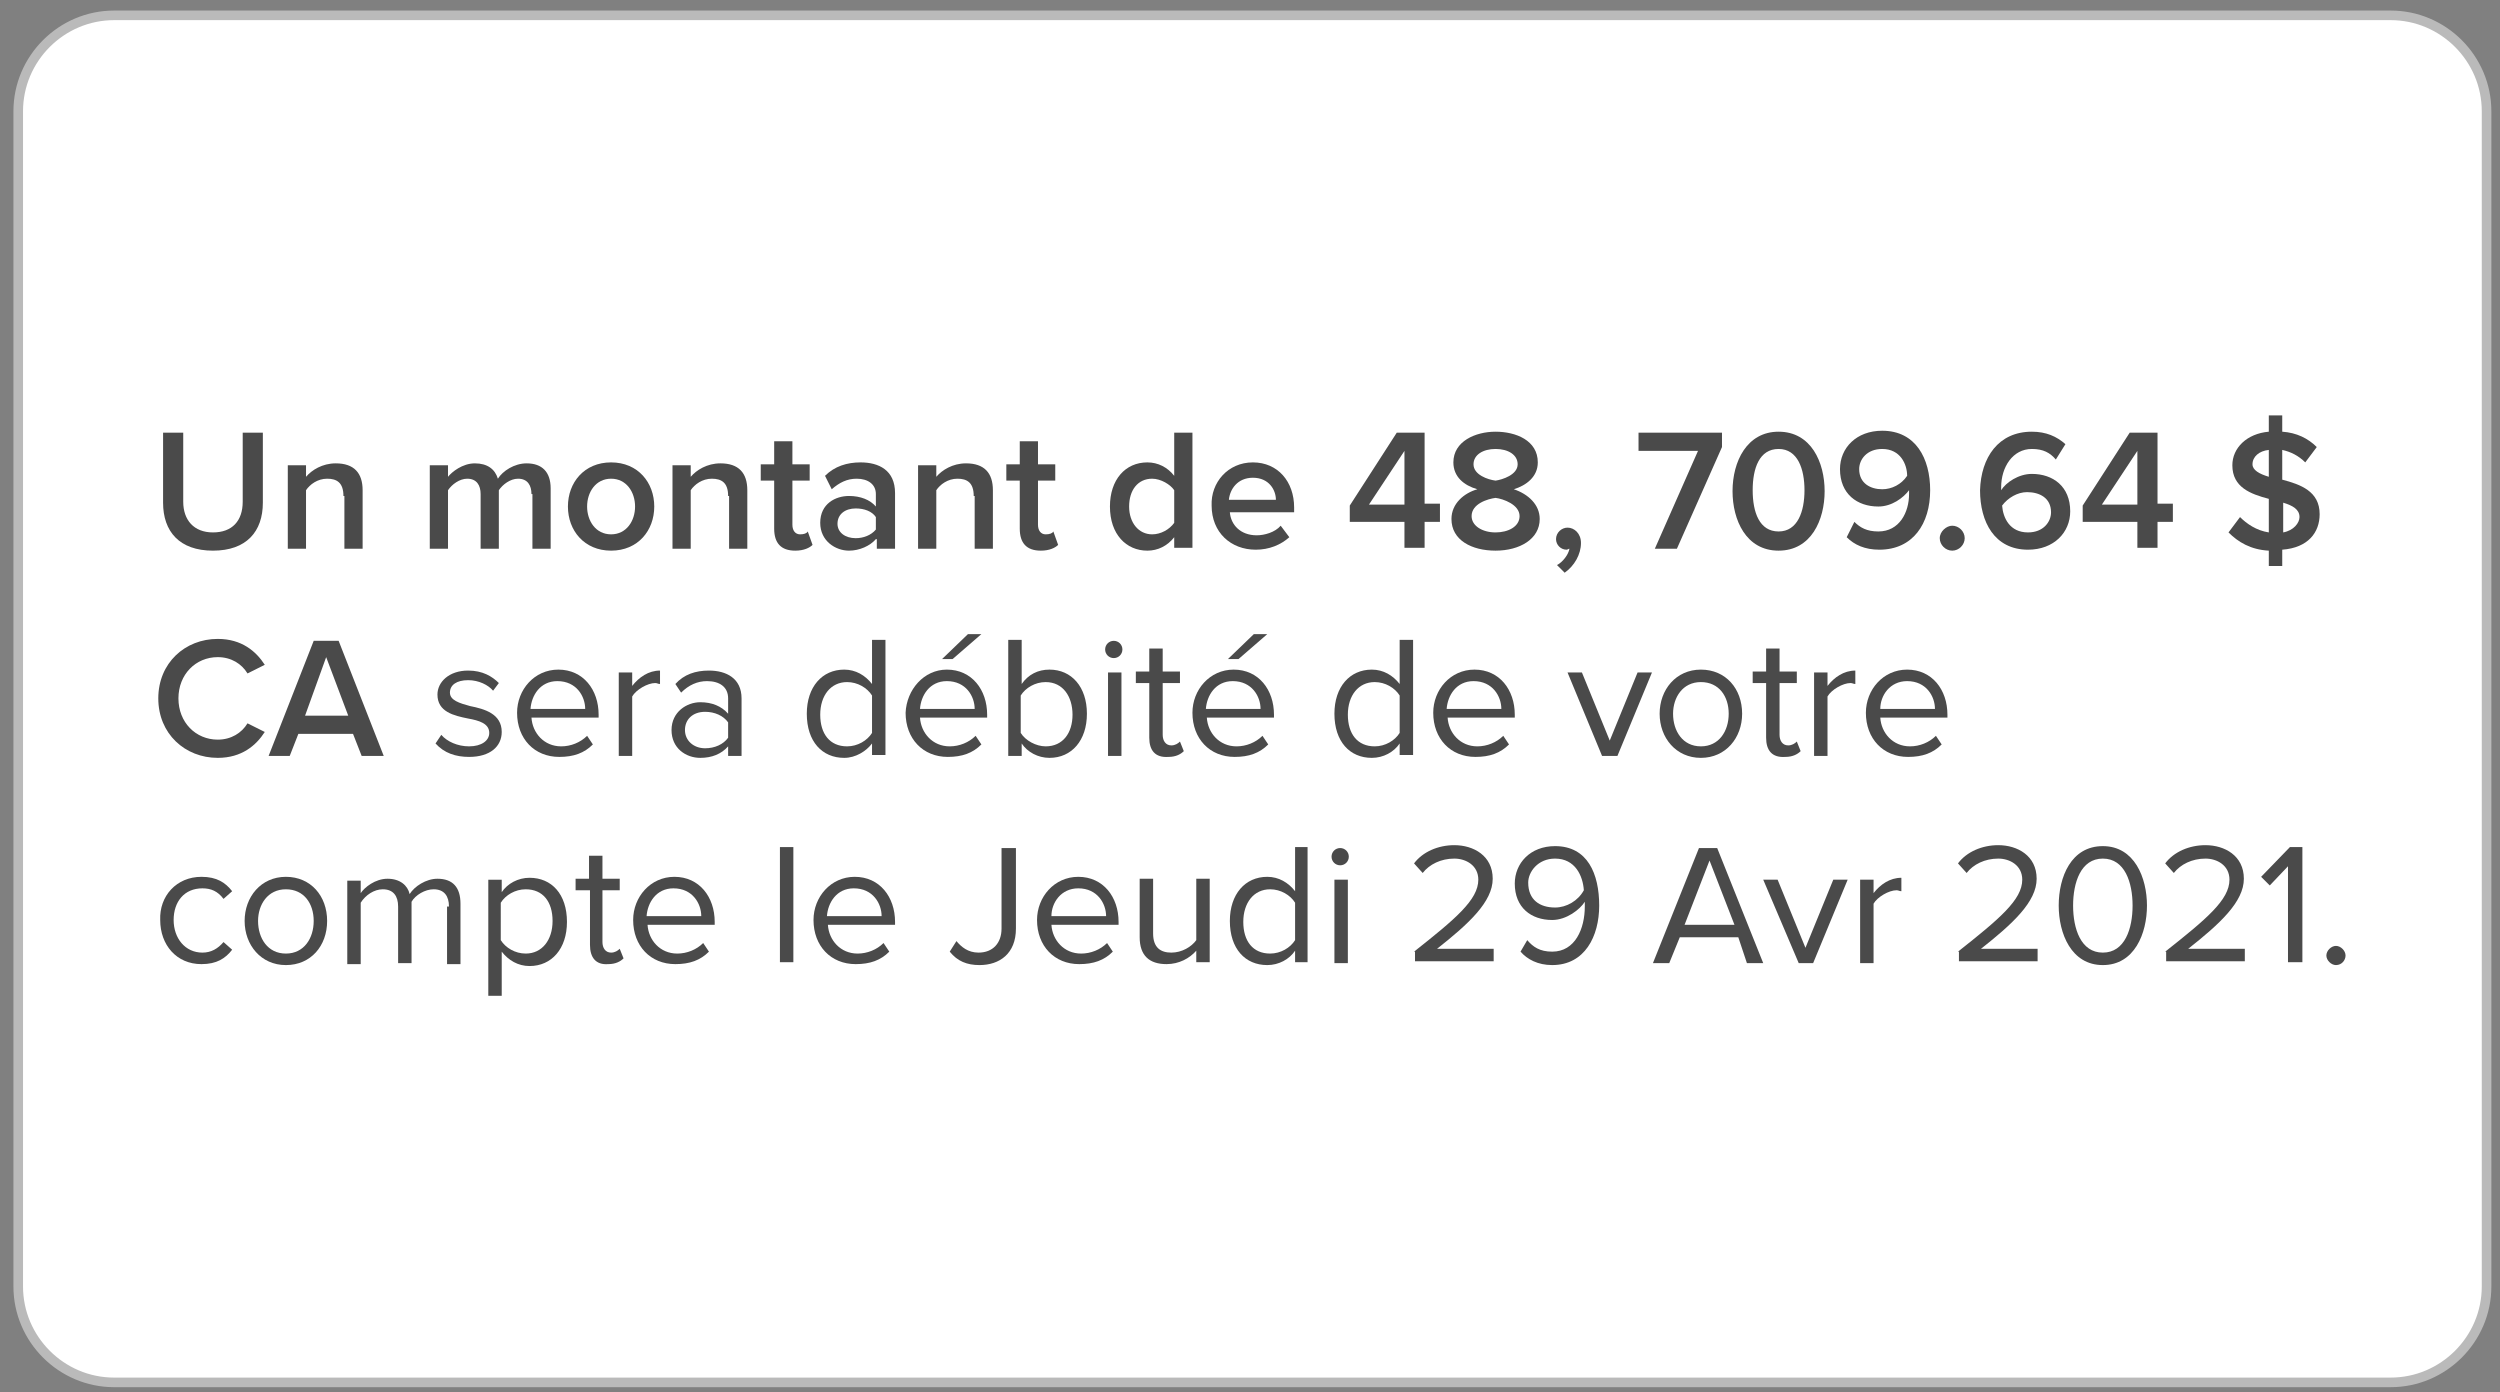 <?xml version="1.0" encoding="utf-8"?>
<!-- Generator: Adobe Illustrator 25.0.0, SVG Export Plug-In . SVG Version: 6.00 Build 0)  -->
<svg version="1.1" id="Capa_1" xmlns="http://www.w3.org/2000/svg" xmlns:xlink="http://www.w3.org/1999/xlink" x="0px" y="0px"
	 viewBox="0 0 260.6 145.1" style="enable-background:new 0 0 260.6 145.1;" xml:space="preserve">
<rect x="0" y="0" width="260.6" height="145.1" fill="#808080" stroke="none"/>
<style type="text/css">
	.st0{fill:#FFFFFF;stroke:#BABABA;stroke-miterlimit:10;}
	.st1{fill:#4A4A4A;}
</style>
<path class="st0" d="M249.2,144.1H11.9c-5.5,0-10-4.5-10-10V11.6c0-5.5,4.5-10,10-10h237.3c5.5,0,10,4.5,10,10v122.5
	C259.2,139.6,254.7,144.1,249.2,144.1z"/>
<g>
	<path class="st1" d="M17,45.1h2.1v7.2c0,1.9,1.1,3.2,3.1,3.2c2,0,3.1-1.2,3.1-3.2v-7.2h2.1v7.3c0,3-1.7,5-5.2,5c-3.5,0-5.2-2-5.2-5
		V45.1z"/>
	<path class="st1" d="M35.8,51.7c0-1.4-0.7-1.8-1.7-1.8c-1,0-1.8,0.6-2.2,1.2v6.1h-1.9v-8.7h1.9v1.2c0.6-0.7,1.7-1.4,3.1-1.4
		c1.9,0,2.8,1,2.8,2.8v6.1h-1.9V51.7z"/>
	<path class="st1" d="M55.4,51.5c0-0.9-0.4-1.6-1.4-1.6c-0.8,0-1.6,0.6-2,1.2v6.1h-1.9v-5.7c0-0.9-0.4-1.6-1.4-1.6
		c-0.8,0-1.6,0.6-2,1.2v6.1h-1.9v-8.7h1.9v1.2c0.4-0.5,1.5-1.4,2.8-1.4c1.3,0,2.1,0.6,2.4,1.6c0.5-0.8,1.7-1.6,3-1.6
		c1.6,0,2.5,0.9,2.5,2.6v6.3h-1.9V51.5z"/>
	<path class="st1" d="M59.2,52.8c0-2.5,1.7-4.6,4.5-4.6c2.8,0,4.5,2.1,4.5,4.6c0,2.5-1.7,4.6-4.5,4.6C60.9,57.4,59.2,55.3,59.2,52.8
		z M66.2,52.8c0-1.5-0.9-2.9-2.5-2.9c-1.6,0-2.5,1.4-2.5,2.9c0,1.5,0.9,2.9,2.5,2.9C65.3,55.7,66.2,54.3,66.2,52.8z"/>
	<path class="st1" d="M75.9,51.7c0-1.4-0.7-1.8-1.7-1.8c-1,0-1.8,0.6-2.2,1.2v6.1h-1.9v-8.7H72v1.2c0.6-0.7,1.7-1.4,3.1-1.4
		c1.9,0,2.8,1,2.8,2.8v6.1h-1.9V51.7z"/>
	<path class="st1" d="M80.7,55.1v-5h-1.4v-1.7h1.4v-2.4h1.9v2.4h1.8v1.7h-1.8v4.6c0,0.6,0.3,1,0.8,1c0.4,0,0.7-0.1,0.8-0.3l0.5,1.4
		c-0.3,0.3-0.9,0.6-1.8,0.6C81.4,57.4,80.7,56.6,80.7,55.1z"/>
	<path class="st1" d="M91.3,56.2c-0.6,0.7-1.7,1.2-2.8,1.2c-1.4,0-3-1-3-2.9c0-2,1.6-2.8,3-2.8c1.2,0,2.2,0.4,2.8,1.1v-1.3
		c0-1-0.8-1.6-2-1.6c-1,0-1.8,0.4-2.6,1.1L86,49.6c1-1,2.3-1.4,3.7-1.4c1.9,0,3.6,0.8,3.6,3.2v5.8h-1.9V56.2z M91.3,53.9
		c-0.4-0.6-1.2-0.9-2.1-0.9c-1.1,0-1.9,0.6-1.9,1.6c0,0.9,0.8,1.5,1.9,1.5c0.8,0,1.6-0.3,2.1-0.9V53.9z"/>
	<path class="st1" d="M101.5,51.7c0-1.4-0.7-1.8-1.7-1.8c-1,0-1.8,0.6-2.2,1.2v6.1h-1.9v-8.7h1.9v1.2c0.6-0.7,1.7-1.4,3.1-1.4
		c1.9,0,2.8,1,2.8,2.8v6.1h-1.9V51.7z"/>
	<path class="st1" d="M106.3,55.1v-5h-1.4v-1.7h1.4v-2.4h1.9v2.4h1.8v1.7h-1.8v4.6c0,0.6,0.3,1,0.8,1c0.4,0,0.7-0.1,0.8-0.3l0.5,1.4
		c-0.3,0.3-0.9,0.6-1.8,0.6C107,57.4,106.3,56.6,106.3,55.1z"/>
	<path class="st1" d="M122.4,56c-0.7,0.9-1.7,1.4-2.8,1.4c-2.2,0-3.9-1.7-3.9-4.6c0-2.8,1.6-4.6,3.9-4.6c1.1,0,2.1,0.5,2.8,1.4v-4.5
		h1.9v12h-1.9V56z M122.4,51.1c-0.4-0.6-1.4-1.2-2.3-1.2c-1.5,0-2.4,1.2-2.4,2.9c0,1.7,1,2.9,2.4,2.9c0.9,0,1.8-0.5,2.3-1.2V51.1z"
		/>
	<path class="st1" d="M130.6,48.2c2.6,0,4.3,2,4.3,4.7v0.5h-6.7c0.1,1.3,1.1,2.4,2.8,2.4c0.8,0,1.9-0.3,2.5-1l0.9,1.2
		c-0.9,0.8-2.1,1.3-3.5,1.3c-2.6,0-4.6-1.8-4.6-4.6C126.2,50.3,128,48.2,130.6,48.2z M128.1,52.1h4.9c0-1-0.7-2.3-2.4-2.3
		C129,49.8,128.2,51,128.1,52.1z"/>
	<path class="st1" d="M146.4,54.4h-5.7v-1.7l4.9-7.6h2.9v7.4h1.6v1.9h-1.6v2.7h-2.1V54.4z M142.7,52.6h3.7V47L142.7,52.6z"/>
	<path class="st1" d="M154,51c-1.4-0.4-2.5-1.3-2.5-2.8c0-2.2,2.3-3.2,4.4-3.2c2.1,0,4.4,0.9,4.4,3.2c0,1.5-1.2,2.4-2.5,2.8
		c1.5,0.5,2.7,1.6,2.7,3.1c0,2.1-2.1,3.3-4.6,3.3c-2.5,0-4.6-1.1-4.6-3.3C151.3,52.5,152.6,51.4,154,51z M155.9,51.9
		c-0.8,0.1-2.5,0.6-2.5,1.9c0,1,1.1,1.7,2.5,1.7c1.3,0,2.5-0.6,2.5-1.7C158.4,52.6,156.7,52,155.9,51.9z M155.9,46.8
		c-1.3,0-2.3,0.6-2.3,1.6c0,1.1,1.5,1.6,2.3,1.7c0.7-0.1,2.3-0.6,2.3-1.7C158.2,47.4,157.2,46.8,155.9,46.8z"/>
	<path class="st1" d="M162.3,58.9c0.6-0.3,1.2-1.1,1.3-1.7c-0.1,0-0.2,0.1-0.3,0.1c-0.6,0-1.1-0.5-1.1-1.1c0-0.7,0.6-1.2,1.2-1.2
		c0.7,0,1.4,0.6,1.4,1.6c0,1.2-0.7,2.4-1.7,3.1L162.3,58.9z"/>
	<path class="st1" d="M177,47h-6.2v-1.9h8.7v1.5l-4.7,10.6h-2.3L177,47z"/>
	<path class="st1" d="M185.4,45c3.4,0,4.8,3.2,4.8,6.2c0,3-1.4,6.2-4.8,6.2s-4.8-3.2-4.8-6.2C180.6,48.1,182.1,45,185.4,45z
		 M185.4,46.8c-2,0-2.7,2-2.7,4.3s0.7,4.3,2.7,4.3s2.7-2.1,2.7-4.3S187.4,46.8,185.4,46.8z"/>
	<path class="st1" d="M193.3,54.4c0.6,0.6,1.3,1,2.5,1c2.2,0,3.2-2,3.2-3.9v-0.4c-0.6,0.8-1.8,1.7-3.2,1.7c-2.2,0-4-1.3-4-3.9
		c0-2.2,1.7-4,4.4-4c3.5,0,5,2.9,5,6.2c0,3.5-1.8,6.2-5.3,6.2c-1.5,0-2.6-0.5-3.4-1.3L193.3,54.4z M196.2,46.8
		c-1.6,0-2.4,1.1-2.4,2.1c0,1.5,1.2,2.1,2.4,2.1c1,0,2-0.5,2.6-1.4C198.8,48.4,198.1,46.8,196.2,46.8z"/>
	<path class="st1" d="M203.5,54.8c0.7,0,1.3,0.6,1.3,1.3s-0.6,1.3-1.3,1.3c-0.7,0-1.3-0.6-1.3-1.3S202.9,54.8,203.5,54.8z"/>
	<path class="st1" d="M211.8,45c1.5,0,2.6,0.5,3.5,1.3l-1,1.6c-0.6-0.7-1.3-1.1-2.5-1.1c-2,0-3.2,1.9-3.2,4c0,0.1,0,0.2,0,0.3
		c0.5-0.8,1.8-1.7,3.2-1.7c2.2,0,4,1.3,4,3.9c0,2.2-1.7,4-4.4,4c-3.5,0-5-2.9-5-6.2C206.5,47.7,208.3,45,211.8,45z M211.3,51.3
		c-1,0-2,0.6-2.6,1.4c0.1,1.3,0.8,2.8,2.7,2.8c1.6,0,2.4-1.1,2.4-2.1C213.8,51.9,212.6,51.3,211.3,51.3z"/>
	<path class="st1" d="M222.8,54.4h-5.7v-1.7l4.9-7.6h2.9v7.4h1.6v1.9h-1.6v2.7h-2.1V54.4z M219.1,52.6h3.7V47L219.1,52.6z"/>
	<path class="st1" d="M237.9,57.3V59h-1.4v-1.6c-1.9-0.1-3.2-0.9-4.2-1.9l1.2-1.6c0.7,0.7,1.7,1.4,3,1.6V52
		c-1.9-0.5-3.8-1.2-3.8-3.5c0-1.8,1.5-3.3,3.8-3.5v-1.7h1.4V45c1.5,0.1,2.7,0.7,3.6,1.6l-1.2,1.6c-0.7-0.7-1.5-1.1-2.4-1.3V50
		c1.9,0.5,3.9,1.2,3.9,3.6C241.8,55.5,240.6,57.1,237.9,57.3z M236.5,49.7v-2.8c-1,0.1-1.7,0.7-1.7,1.5
		C234.8,49,235.5,49.4,236.5,49.7z M239.7,53.9c0-0.8-0.7-1.2-1.7-1.5v3.1C239.1,55.3,239.7,54.5,239.7,53.9z"/>
	<path class="st1" d="M16.5,72.8c0-3.7,2.8-6.2,6.2-6.2c2.5,0,4,1.3,4.9,2.7l-1.8,0.9c-0.6-1-1.7-1.7-3.1-1.7
		c-2.3,0-4.1,1.8-4.1,4.3c0,2.5,1.8,4.3,4.1,4.3c1.4,0,2.5-0.7,3.1-1.7l1.8,0.9c-0.9,1.4-2.4,2.7-4.9,2.7
		C19.3,79,16.5,76.5,16.5,72.8z"/>
	<path class="st1" d="M36.8,76.5h-5.7l-0.9,2.3H28l4.7-12h2.6l4.7,12h-2.3L36.8,76.5z M31.8,74.6h4.5L34,68.5L31.8,74.6z"/>
	<path class="st1" d="M46,76.6c0.6,0.7,1.7,1.2,2.9,1.2c1.3,0,2.1-0.6,2.1-1.4c0-1-1.1-1.3-2.2-1.5c-1.5-0.3-3.2-0.7-3.2-2.5
		c0-1.3,1.2-2.5,3.2-2.5c1.5,0,2.5,0.6,3.2,1.3L51.4,72c-0.5-0.6-1.5-1.1-2.6-1.1c-1.2,0-1.9,0.5-1.9,1.3c0,0.8,1,1.1,2.1,1.4
		c1.5,0.3,3.3,0.8,3.3,2.7c0,1.5-1.2,2.6-3.4,2.6c-1.4,0-2.6-0.4-3.5-1.4L46,76.6z"/>
	<path class="st1" d="M58.2,69.8c2.6,0,4.2,2.1,4.2,4.7v0.3h-7c0.1,1.6,1.3,3,3.1,3c1,0,2-0.4,2.7-1.1l0.6,0.9
		c-0.9,0.9-2,1.3-3.5,1.3c-2.6,0-4.4-1.9-4.4-4.6C53.9,71.9,55.7,69.8,58.2,69.8z M55.3,73.9H61c0-1.3-0.9-2.9-2.9-2.9
		C56.3,71,55.4,72.5,55.3,73.9z"/>
	<path class="st1" d="M64.5,70.1h1.4v1.4c0.7-0.9,1.7-1.6,2.9-1.6v1.4c-0.2,0-0.3-0.1-0.5-0.1c-0.8,0-2,0.7-2.4,1.4v6.2h-1.4V70.1z"
		/>
	<path class="st1" d="M75.9,77.8C75.2,78.6,74.2,79,73,79c-1.5,0-3-1-3-2.9c0-1.9,1.6-2.9,3-2.9c1.2,0,2.2,0.4,2.9,1.2v-1.6
		c0-1.2-0.9-1.8-2.2-1.8c-1,0-1.9,0.4-2.7,1.2l-0.6-0.9c0.9-1,2.1-1.4,3.5-1.4c1.8,0,3.4,0.8,3.4,2.9v6h-1.4V77.8z M75.9,75.3
		c-0.5-0.7-1.4-1.1-2.4-1.1c-1.3,0-2.1,0.8-2.1,1.9c0,1.1,0.9,1.9,2.1,1.9c1,0,1.9-0.4,2.4-1.1V75.3z"/>
	<path class="st1" d="M90.9,77.5C90.3,78.3,89.2,79,88,79c-2.3,0-3.9-1.7-3.9-4.6c0-2.8,1.6-4.6,3.9-4.6c1.2,0,2.2,0.6,2.9,1.5v-4.6
		h1.4v12h-1.4V77.5z M90.9,72.5c-0.5-0.8-1.5-1.4-2.6-1.4c-1.7,0-2.8,1.4-2.8,3.4s1,3.3,2.8,3.3c1.1,0,2.1-0.6,2.6-1.4V72.5z"/>
	<path class="st1" d="M98.7,69.8c2.6,0,4.2,2.1,4.2,4.7v0.3h-7c0.1,1.6,1.3,3,3.1,3c1,0,2-0.4,2.7-1.1l0.6,0.9
		c-0.9,0.9-2,1.3-3.5,1.3c-2.6,0-4.4-1.9-4.4-4.6C94.5,71.9,96.3,69.8,98.7,69.8z M95.9,73.9h5.7c0-1.3-0.9-2.9-2.9-2.9
		C96.9,71,96,72.5,95.9,73.9z M98.2,68.7l2.7-2.6h1.4l-3,2.6H98.2z"/>
	<path class="st1" d="M105.1,66.7h1.4v4.6c0.7-1,1.7-1.5,2.9-1.5c2.3,0,3.9,1.8,3.9,4.6c0,2.8-1.6,4.6-3.9,4.6
		c-1.2,0-2.3-0.6-2.9-1.5v1.3h-1.4V66.7z M109,77.8c1.8,0,2.8-1.4,2.8-3.3s-1-3.4-2.8-3.4c-1.1,0-2.1,0.6-2.6,1.4v3.9
		C106.9,77.2,108,77.8,109,77.8z"/>
	<path class="st1" d="M115.2,67.7c0-0.5,0.4-0.9,0.9-0.9c0.5,0,0.9,0.4,0.9,0.9s-0.4,0.9-0.9,0.9C115.6,68.6,115.2,68.2,115.2,67.7z
		 M115.5,70.1h1.4v8.7h-1.4V70.1z"/>
	<path class="st1" d="M119.8,76.9v-5.7h-1.4v-1.2h1.4v-2.4h1.4v2.4h1.8v1.2h-1.8v5.4c0,0.6,0.3,1.1,0.9,1.1c0.4,0,0.7-0.2,0.9-0.4
		l0.4,1c-0.3,0.3-0.8,0.6-1.6,0.6C120.4,79,119.8,78.2,119.8,76.9z"/>
	<path class="st1" d="M128.6,69.8c2.6,0,4.2,2.1,4.2,4.7v0.3h-7c0.1,1.6,1.3,3,3.1,3c1,0,2-0.4,2.7-1.1l0.6,0.9
		c-0.9,0.9-2,1.3-3.5,1.3c-2.6,0-4.4-1.9-4.4-4.6C124.3,71.9,126.1,69.8,128.6,69.8z M125.7,73.9h5.7c0-1.3-0.9-2.9-2.9-2.9
		C126.7,71,125.8,72.5,125.7,73.9z M128,68.7l2.7-2.6h1.4l-3,2.6H128z"/>
	<path class="st1" d="M145.9,77.5c-0.6,0.9-1.7,1.5-2.9,1.5c-2.3,0-3.9-1.7-3.9-4.6c0-2.8,1.6-4.6,3.9-4.6c1.2,0,2.2,0.6,2.9,1.5
		v-4.6h1.4v12h-1.4V77.5z M145.9,72.5c-0.5-0.8-1.5-1.4-2.6-1.4c-1.7,0-2.8,1.4-2.8,3.4s1,3.3,2.8,3.3c1.1,0,2.1-0.6,2.6-1.4V72.5z"
		/>
	<path class="st1" d="M153.7,69.8c2.6,0,4.2,2.1,4.2,4.7v0.3h-7c0.1,1.6,1.3,3,3.1,3c1,0,2-0.4,2.7-1.1l0.6,0.9
		c-0.9,0.9-2,1.3-3.5,1.3c-2.6,0-4.4-1.9-4.4-4.6C149.4,71.9,151.2,69.8,153.7,69.8z M150.8,73.9h5.7c0-1.3-0.9-2.9-2.9-2.9
		C151.8,71,150.9,72.5,150.8,73.9z"/>
	<path class="st1" d="M163.4,70.1h1.5l2.9,7.1l2.9-7.1h1.5l-3.6,8.7H167L163.4,70.1z"/>
	<path class="st1" d="M173,74.4c0-2.5,1.7-4.6,4.3-4.6c2.6,0,4.3,2,4.3,4.6c0,2.5-1.7,4.6-4.3,4.6C174.7,79,173,76.9,173,74.4z
		 M180.2,74.4c0-1.8-1-3.3-2.9-3.3c-1.9,0-2.9,1.6-2.9,3.3c0,1.8,1,3.4,2.9,3.4C179.2,77.8,180.2,76.2,180.2,74.4z"/>
	<path class="st1" d="M184.1,76.9v-5.7h-1.4v-1.2h1.4v-2.4h1.4v2.4h1.8v1.2h-1.8v5.4c0,0.6,0.3,1.1,0.9,1.1c0.4,0,0.7-0.2,0.9-0.4
		l0.4,1c-0.3,0.3-0.8,0.6-1.6,0.6C184.7,79,184.1,78.2,184.1,76.9z"/>
	<path class="st1" d="M189.1,70.1h1.4v1.4c0.7-0.9,1.7-1.6,2.9-1.6v1.4c-0.2,0-0.3-0.1-0.5-0.1c-0.8,0-2,0.7-2.4,1.4v6.2h-1.4V70.1z
		"/>
	<path class="st1" d="M198.8,69.8c2.6,0,4.2,2.1,4.2,4.7v0.3h-7c0.1,1.6,1.3,3,3.1,3c1,0,2-0.4,2.7-1.1l0.6,0.9
		c-0.9,0.9-2,1.3-3.5,1.3c-2.6,0-4.4-1.9-4.4-4.6C194.5,71.9,196.3,69.8,198.8,69.8z M196,73.9h5.7c0-1.3-0.9-2.9-2.9-2.9
		C197,71,196,72.5,196,73.9z"/>
	<path class="st1" d="M21,91.4c1.6,0,2.5,0.6,3.2,1.5l-0.9,0.8c-0.6-0.8-1.3-1.1-2.2-1.1c-1.9,0-3,1.4-3,3.3s1.2,3.4,3,3.4
		c0.9,0,1.6-0.4,2.2-1.1l0.9,0.8c-0.7,0.9-1.6,1.5-3.2,1.5c-2.6,0-4.3-2-4.3-4.6C16.6,93.4,18.4,91.4,21,91.4z"/>
	<path class="st1" d="M25.5,96c0-2.5,1.7-4.6,4.3-4.6s4.3,2,4.3,4.6s-1.7,4.6-4.3,4.6S25.5,98.5,25.5,96z M32.7,96
		c0-1.8-1-3.3-2.9-3.3c-1.9,0-2.9,1.6-2.9,3.3c0,1.8,1,3.4,2.9,3.4C31.7,99.4,32.7,97.8,32.7,96z"/>
	<path class="st1" d="M46.8,94.5c0-1.1-0.5-1.8-1.6-1.8c-0.9,0-1.9,0.6-2.3,1.3v6.4h-1.4v-5.9c0-1.1-0.5-1.8-1.6-1.8
		c-0.9,0-1.8,0.6-2.3,1.4v6.4h-1.4v-8.7h1.4v1.3c0.4-0.6,1.5-1.5,2.8-1.5c1.3,0,2.1,0.7,2.3,1.6c0.5-0.8,1.7-1.6,2.9-1.6
		c1.6,0,2.4,0.9,2.4,2.6v6.3h-1.4V94.5z"/>
	<path class="st1" d="M50.9,103.7v-12h1.4V93c0.6-0.9,1.7-1.5,2.9-1.5c2.3,0,3.9,1.7,3.9,4.6c0,2.8-1.6,4.6-3.9,4.6
		c-1.2,0-2.2-0.6-2.9-1.5v4.6H50.9z M54.8,92.7c-1.1,0-2.1,0.6-2.6,1.4V98c0.5,0.8,1.5,1.4,2.6,1.4c1.7,0,2.8-1.4,2.8-3.4
		S56.6,92.7,54.8,92.7z"/>
	<path class="st1" d="M61.5,98.5v-5.7H60v-1.2h1.4v-2.4h1.4v2.4h1.8v1.2h-1.8v5.4c0,0.6,0.3,1.1,0.9,1.1c0.4,0,0.7-0.2,0.9-0.4
		l0.4,1c-0.3,0.3-0.8,0.6-1.6,0.6C62.1,100.6,61.5,99.8,61.5,98.5z"/>
	<path class="st1" d="M70.3,91.4c2.6,0,4.2,2.1,4.2,4.7v0.3h-7c0.1,1.6,1.3,3,3.1,3c1,0,2-0.4,2.7-1.1l0.6,0.9
		c-0.9,0.9-2,1.3-3.5,1.3c-2.6,0-4.4-1.9-4.4-4.6C66,93.5,67.8,91.4,70.3,91.4z M67.4,95.5h5.7c0-1.3-0.9-2.9-2.9-2.9
		C68.4,92.6,67.5,94.1,67.4,95.5z"/>
	<path class="st1" d="M81.3,88.3h1.4v12h-1.4V88.3z"/>
	<path class="st1" d="M89.1,91.4c2.6,0,4.2,2.1,4.2,4.7v0.3h-7c0.1,1.6,1.3,3,3.1,3c1,0,2-0.4,2.7-1.1l0.6,0.9
		c-0.9,0.9-2,1.3-3.5,1.3c-2.6,0-4.4-1.9-4.4-4.6C84.8,93.5,86.6,91.4,89.1,91.4z M86.2,95.5h5.7c0-1.3-0.9-2.9-2.9-2.9
		C87.2,92.6,86.3,94.1,86.2,95.5z"/>
	<path class="st1" d="M99.7,98.1c0.5,0.6,1.2,1.2,2.3,1.2c1.5,0,2.4-1,2.4-2.5v-8.4h1.5v8.4c0,2.6-1.7,3.8-3.8,3.8
		c-1.3,0-2.3-0.4-3.1-1.4L99.7,98.1z"/>
	<path class="st1" d="M112.4,91.4c2.6,0,4.2,2.1,4.2,4.7v0.3h-7c0.1,1.6,1.3,3,3.1,3c1,0,2-0.4,2.7-1.1l0.6,0.9
		c-0.9,0.9-2,1.3-3.5,1.3c-2.6,0-4.4-1.9-4.4-4.6C108.1,93.5,109.9,91.4,112.4,91.4z M109.6,95.5h5.7c0-1.3-0.9-2.9-2.9-2.9
		C110.6,92.6,109.6,94.1,109.6,95.5z"/>
	<path class="st1" d="M124.7,99.1c-0.7,0.8-1.8,1.4-3.1,1.4c-1.8,0-2.8-0.9-2.8-2.8v-6.1h1.4v5.7c0,1.5,0.8,2,1.9,2
		c1.1,0,2.1-0.6,2.6-1.3v-6.4h1.4v8.7h-1.4V99.1z"/>
	<path class="st1" d="M135,99.1c-0.6,0.9-1.7,1.5-2.9,1.5c-2.3,0-3.9-1.7-3.9-4.6c0-2.8,1.6-4.6,3.9-4.6c1.2,0,2.2,0.6,2.9,1.5v-4.6
		h1.3v12H135V99.1z M135,94.1c-0.5-0.8-1.5-1.4-2.6-1.4c-1.7,0-2.8,1.4-2.8,3.4s1,3.3,2.8,3.3c1.1,0,2.1-0.6,2.6-1.4V94.1z"/>
	<path class="st1" d="M138.8,89.3c0-0.5,0.4-0.9,0.9-0.9c0.5,0,0.9,0.4,0.9,0.9c0,0.5-0.4,0.9-0.9,0.9
		C139.2,90.2,138.8,89.8,138.8,89.3z M139.1,91.7h1.4v8.7h-1.4V91.7z"/>
	<path class="st1" d="M147.4,99.2c4.3-3.4,6.7-5.4,6.7-7.5c0-1.5-1.3-2.2-2.5-2.2c-1.4,0-2.6,0.6-3.3,1.5l-0.9-1
		c0.9-1.2,2.5-1.9,4.2-1.9c2,0,4,1.1,4,3.5c0,2.4-2.5,4.7-5.8,7.3h5.9v1.3h-8.2V99.2z"/>
	<path class="st1" d="M159.2,98c0.6,0.7,1.3,1.2,2.6,1.2c2.4,0,3.4-2.4,3.4-4.7c0-0.2,0-0.3,0-0.5c-0.5,0.8-1.9,1.9-3.4,1.9
		c-2.2,0-3.9-1.3-3.9-3.8c0-2.1,1.6-3.9,4.2-3.9c3.4,0,4.6,2.9,4.6,6.2c0,3.2-1.5,6.2-4.9,6.2c-1.5,0-2.6-0.6-3.3-1.4L159.2,98z
		 M162.1,89.5c-1.8,0-2.8,1.4-2.8,2.5c0,1.8,1.2,2.6,2.8,2.6c1.2,0,2.4-0.7,3-1.8C165,91.3,164.2,89.5,162.1,89.5z"/>
	<path class="st1" d="M181.2,97.7h-6.1l-1.1,2.7h-1.7l4.8-12h1.9l4.8,12h-1.7L181.2,97.7z M175.6,96.4h5.2l-2.6-6.7L175.6,96.4z"/>
	<path class="st1" d="M183.8,91.7h1.5l2.9,7.1l2.9-7.1h1.5l-3.6,8.7h-1.5L183.8,91.7z"/>
	<path class="st1" d="M193.9,91.7h1.4v1.4c0.7-0.9,1.7-1.6,2.9-1.6v1.4c-0.2,0-0.3-0.1-0.5-0.1c-0.8,0-2,0.7-2.4,1.4v6.2h-1.4V91.7z
		"/>
	<path class="st1" d="M204.1,99.2c4.3-3.4,6.7-5.4,6.7-7.5c0-1.5-1.3-2.2-2.5-2.2c-1.4,0-2.6,0.6-3.3,1.5l-0.9-1
		c0.9-1.2,2.5-1.9,4.2-1.9c2,0,4,1.1,4,3.5c0,2.4-2.5,4.7-5.8,7.3h5.9v1.3h-8.2V99.2z"/>
	<path class="st1" d="M219.2,88.2c3.3,0,4.6,3.3,4.6,6.2c0,2.9-1.3,6.2-4.6,6.2c-3.3,0-4.6-3.3-4.6-6.2
		C214.6,91.4,215.9,88.2,219.2,88.2z M219.2,89.5c-2.3,0-3.1,2.5-3.1,4.9s0.8,4.9,3.1,4.9c2.3,0,3.1-2.5,3.1-4.9
		S221.5,89.5,219.2,89.5z"/>
	<path class="st1" d="M225.7,99.2c4.3-3.4,6.7-5.4,6.7-7.5c0-1.5-1.3-2.2-2.5-2.2c-1.4,0-2.6,0.6-3.3,1.5l-0.9-1
		c0.9-1.2,2.5-1.9,4.2-1.9c2,0,4,1.1,4,3.5c0,2.4-2.5,4.7-5.8,7.3h5.9v1.3h-8.2V99.2z"/>
	<path class="st1" d="M238.5,90.3l-1.9,2l-0.9-0.9l3-3.1h1.3v12h-1.5V90.3z"/>
	<path class="st1" d="M243.5,98.6c0.5,0,1,0.5,1,1s-0.4,1-1,1c-0.5,0-1-0.5-1-1S243,98.6,243.5,98.6z"/>
</g>
</svg>
